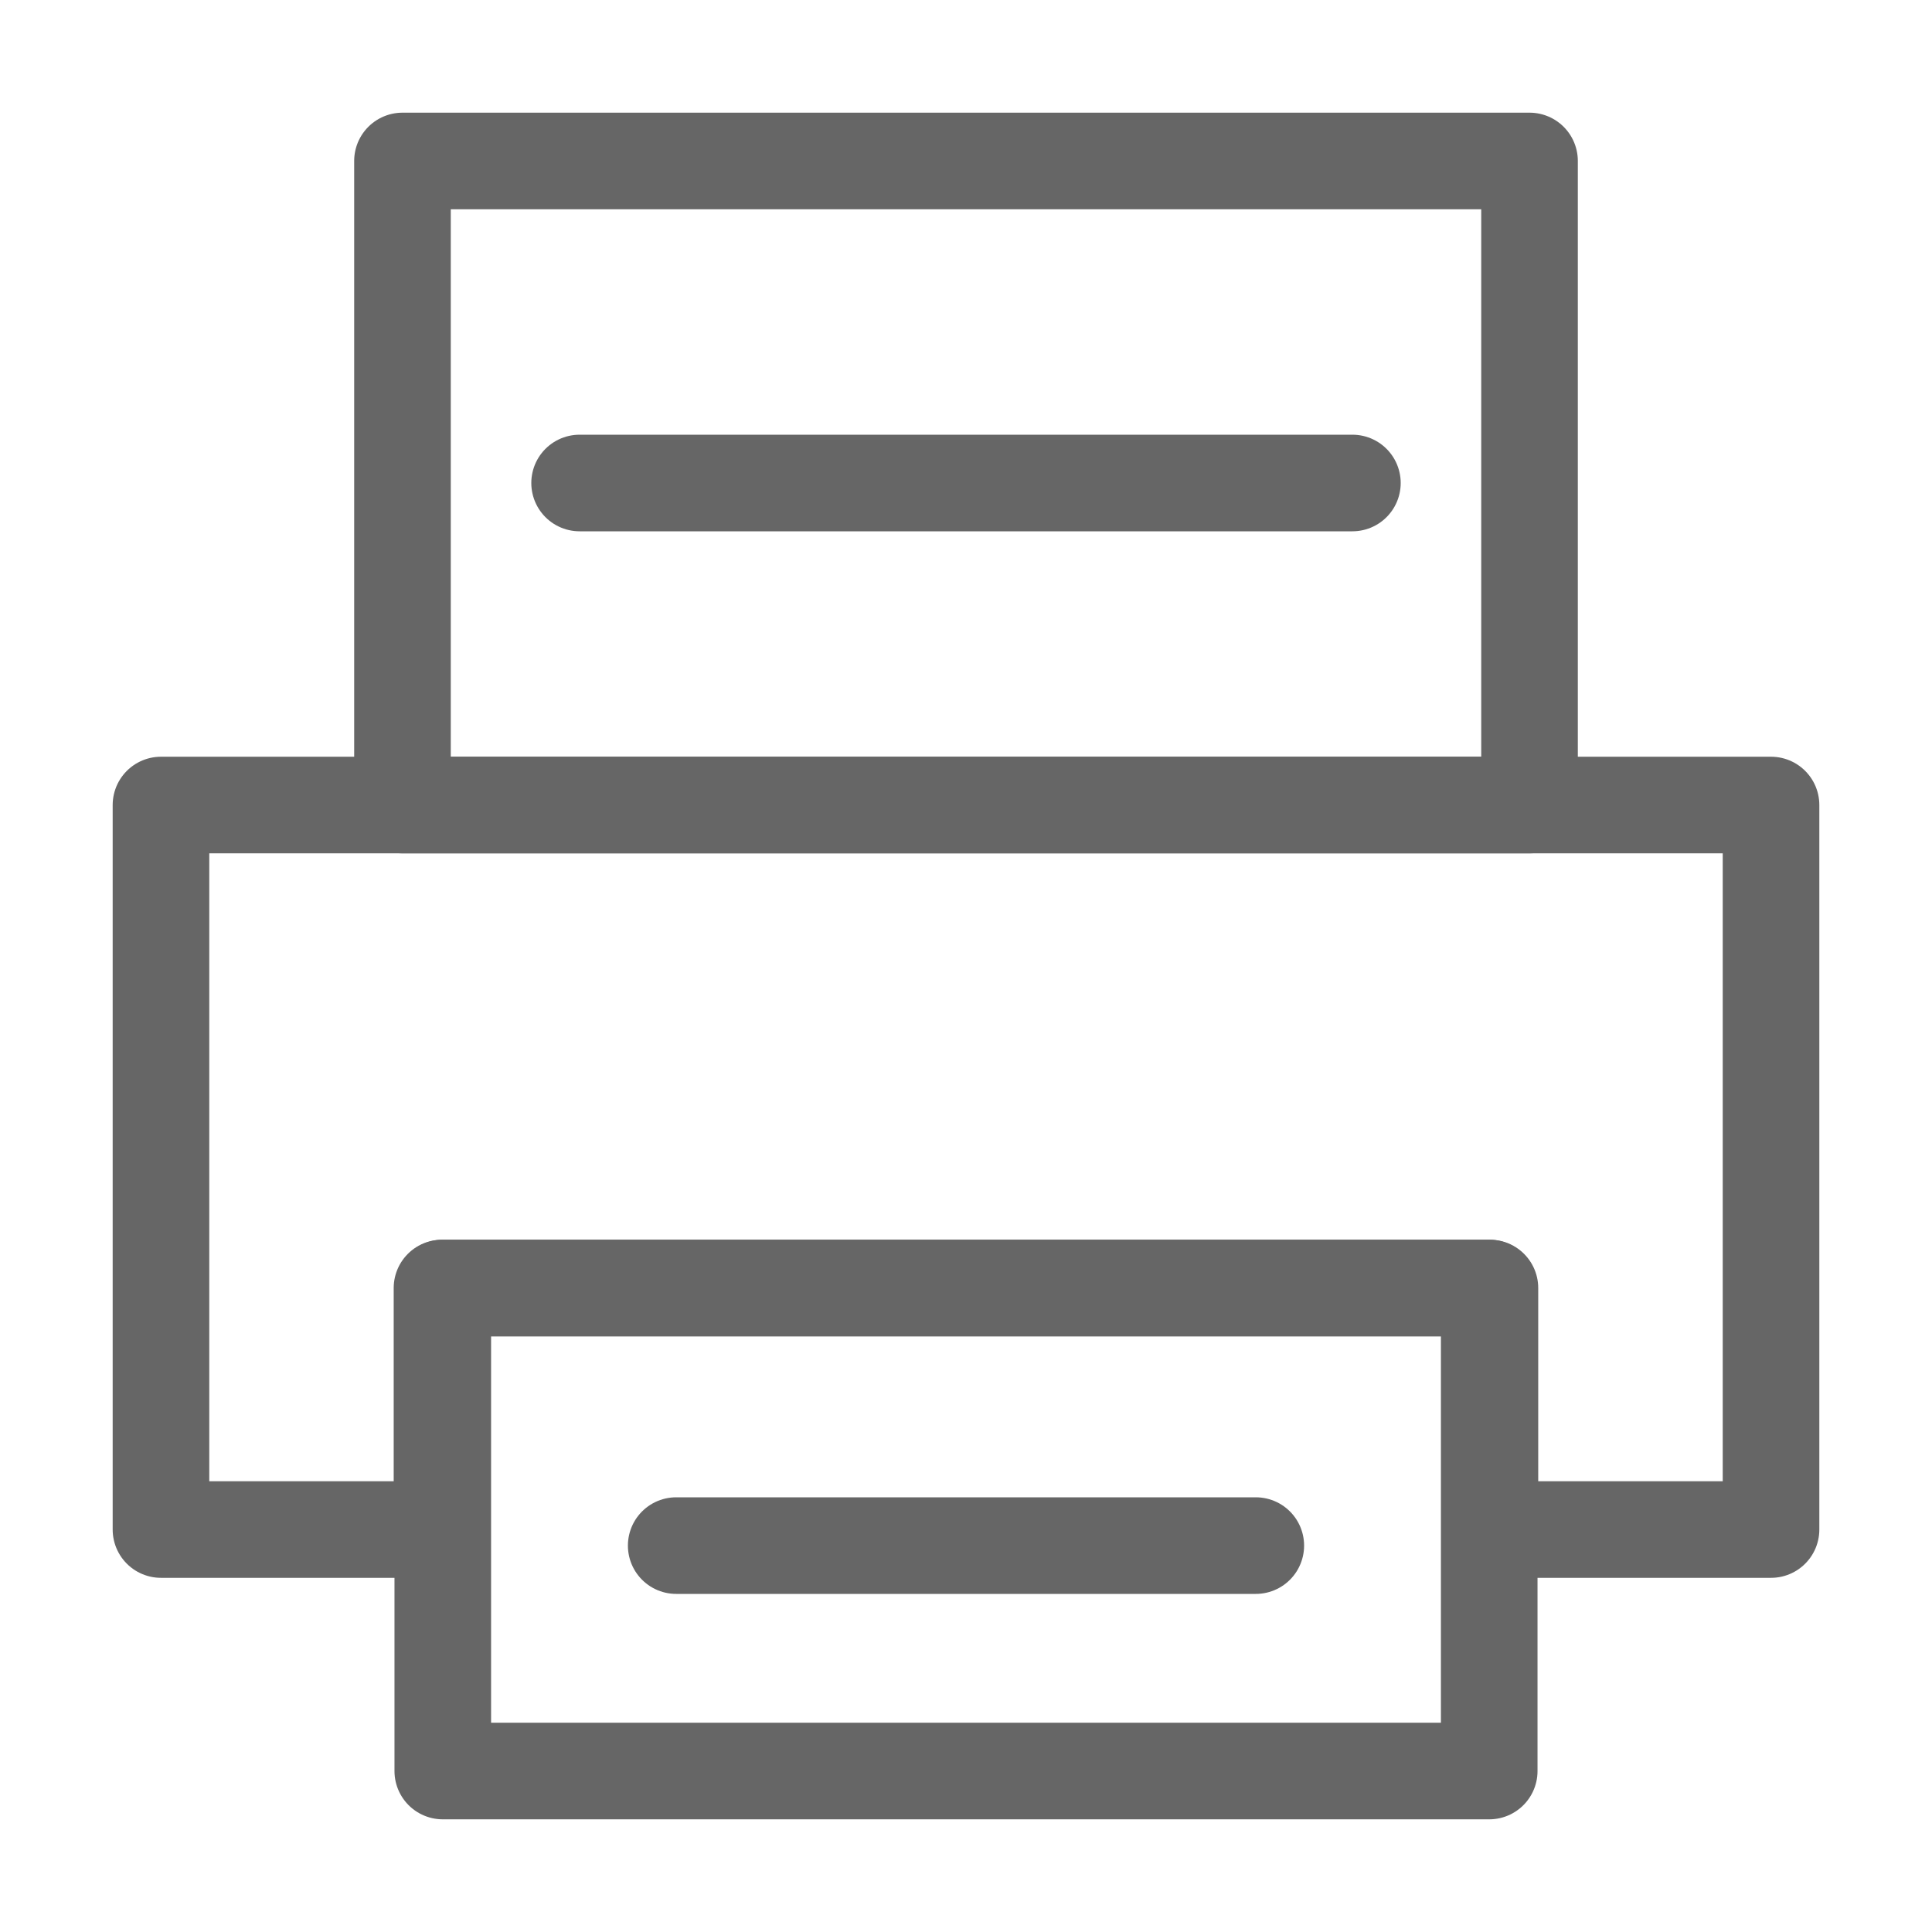 <svg width="22" height="22" viewBox="0 0 22 22" fill="none" xmlns="http://www.w3.org/2000/svg">
<path d="M16.958 14.667H5.042V20.167H16.958V14.667Z" stroke="#666666" stroke-width="1.1" stroke-linejoin="round"/>
<path fill-rule="evenodd" clip-rule="evenodd" d="M1.833 9.167H20.167V17.417H16.966V14.667H5.033V17.417H1.833V9.167Z" stroke="#666666" stroke-width="1.1" stroke-linecap="round" stroke-linejoin="round"/>
<path d="M17.417 1.833H4.583V9.167H17.417V1.833Z" stroke="#666666" stroke-width="1.1" stroke-linejoin="round"/>
<path d="M6.6 5.5H15.4" stroke="#666666" stroke-width="1.1" stroke-linecap="round"/>
<path d="M7.7 17.6H14.3" stroke="#666666" stroke-width="1.1" stroke-linecap="round"/>
</svg>
